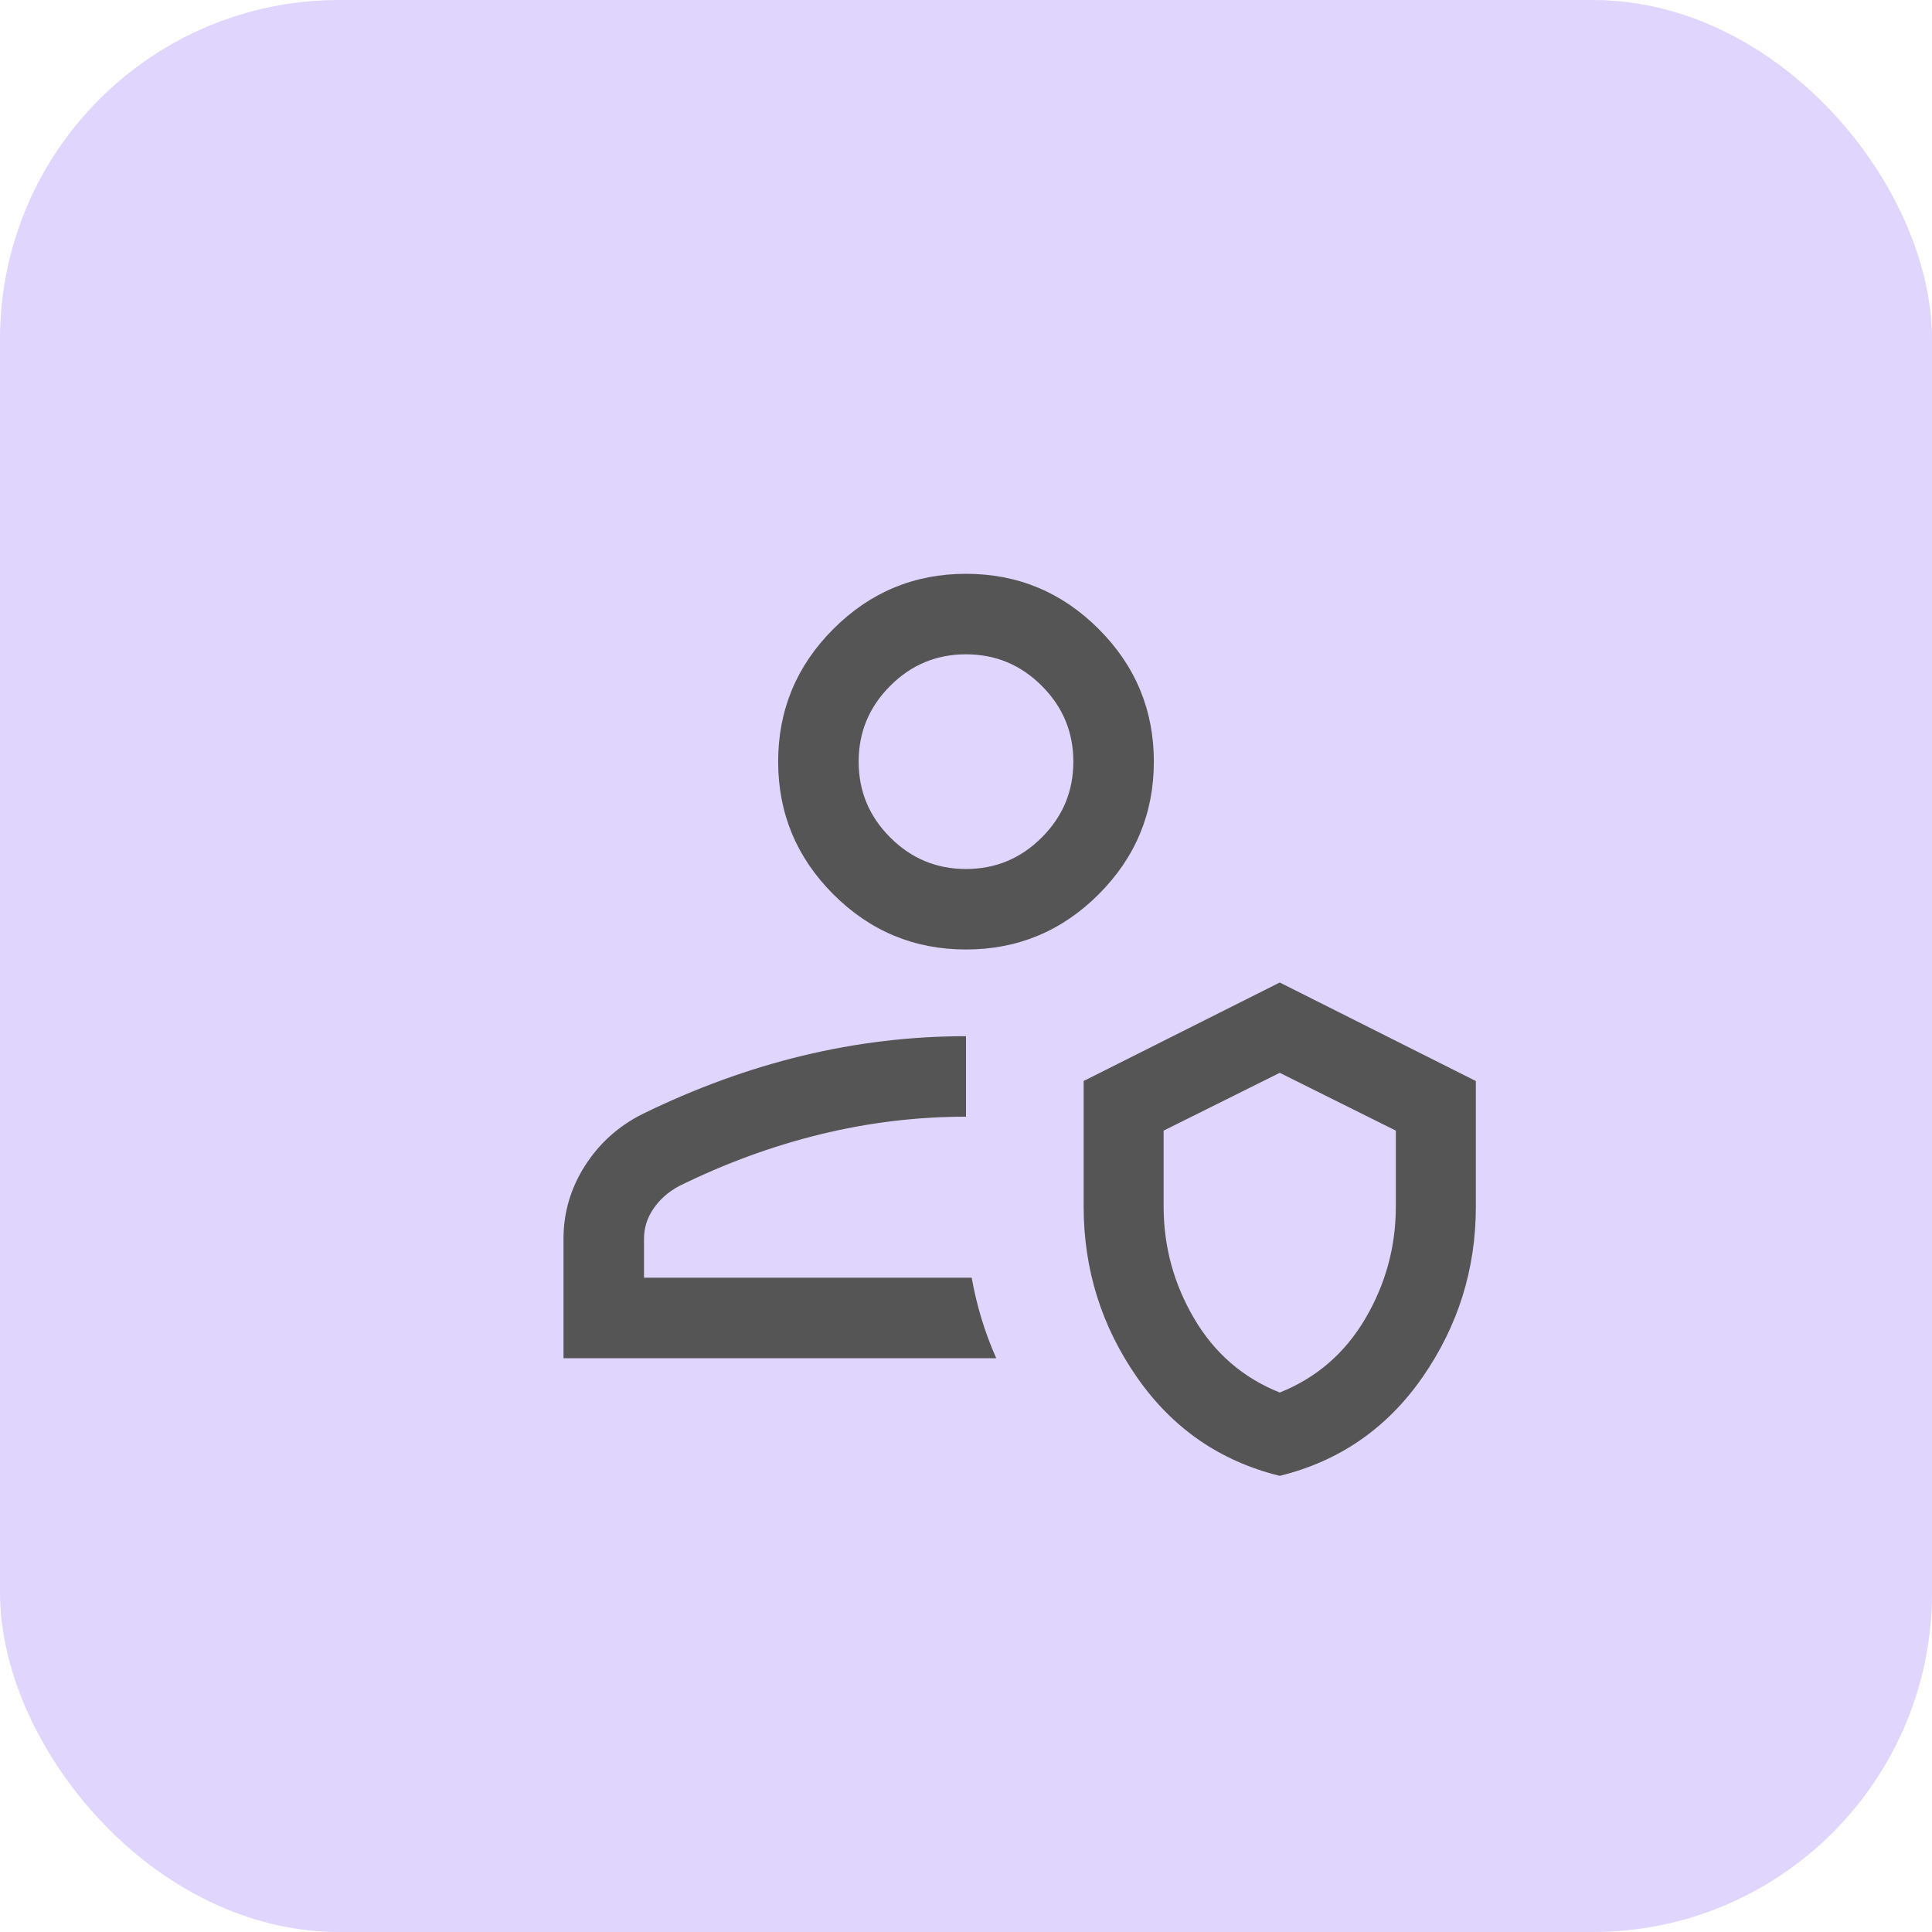 <svg width="48" height="48" viewBox="0 0 48 48" fill="none" xmlns="http://www.w3.org/2000/svg">
<rect width="48" height="48" rx="8.426" fill="#E0D5FD"/>
<mask id="mask0_163_3325" style="mask-type:alpha" maskUnits="userSpaceOnUse" x="8" y="8" width="32" height="32">
<rect x="8" y="8" width="32" height="32" fill="#D9D9D9"/>
</mask>
<g mask="url(#mask0_163_3325)">
<path d="M24.751 33.744H14V30.779C14 30.127 14.177 29.522 14.532 28.965C14.887 28.409 15.361 27.981 15.954 27.682C17.272 27.036 18.601 26.552 19.942 26.228C21.283 25.905 22.636 25.744 24 25.744V27.744C22.784 27.744 21.58 27.889 20.386 28.181C19.192 28.472 18.021 28.901 16.872 29.467C16.603 29.612 16.391 29.8 16.235 30.029C16.078 30.259 16 30.509 16 30.779V31.744H24.141C24.204 32.094 24.286 32.435 24.387 32.769C24.489 33.102 24.61 33.427 24.751 33.744ZM31.795 36.667C30.309 36.301 29.126 35.483 28.245 34.214C27.364 32.945 26.923 31.533 26.923 29.977V26.857L31.795 24.41L36.667 26.858V29.98C36.667 31.53 36.226 32.941 35.345 34.212C34.464 35.483 33.28 36.301 31.795 36.667ZM31.795 34.597C32.708 34.232 33.417 33.618 33.922 32.758C34.427 31.897 34.679 30.97 34.679 29.977V28.09L31.795 26.654L28.91 28.09V29.977C28.91 30.97 29.163 31.897 29.668 32.758C30.173 33.618 30.882 34.232 31.795 34.597ZM24 23.59C22.717 23.59 21.618 23.133 20.704 22.219C19.79 21.305 19.333 20.206 19.333 18.923C19.333 17.64 19.79 16.541 20.704 15.627C21.618 14.713 22.717 14.256 24 14.256C25.283 14.256 26.382 14.713 27.296 15.627C28.21 16.541 28.667 17.64 28.667 18.923C28.667 20.206 28.21 21.305 27.296 22.219C26.382 23.133 25.283 23.59 24 23.59ZM24 21.59C24.733 21.59 25.361 21.329 25.883 20.806C26.406 20.284 26.667 19.656 26.667 18.923C26.667 18.19 26.406 17.562 25.883 17.04C25.361 16.517 24.733 16.256 24 16.256C23.267 16.256 22.639 16.517 22.117 17.04C21.594 17.562 21.333 18.19 21.333 18.923C21.333 19.656 21.594 20.284 22.117 20.806C22.639 21.329 23.267 21.59 24 21.59Z" fill="#555555"/>
</g>
</svg>
